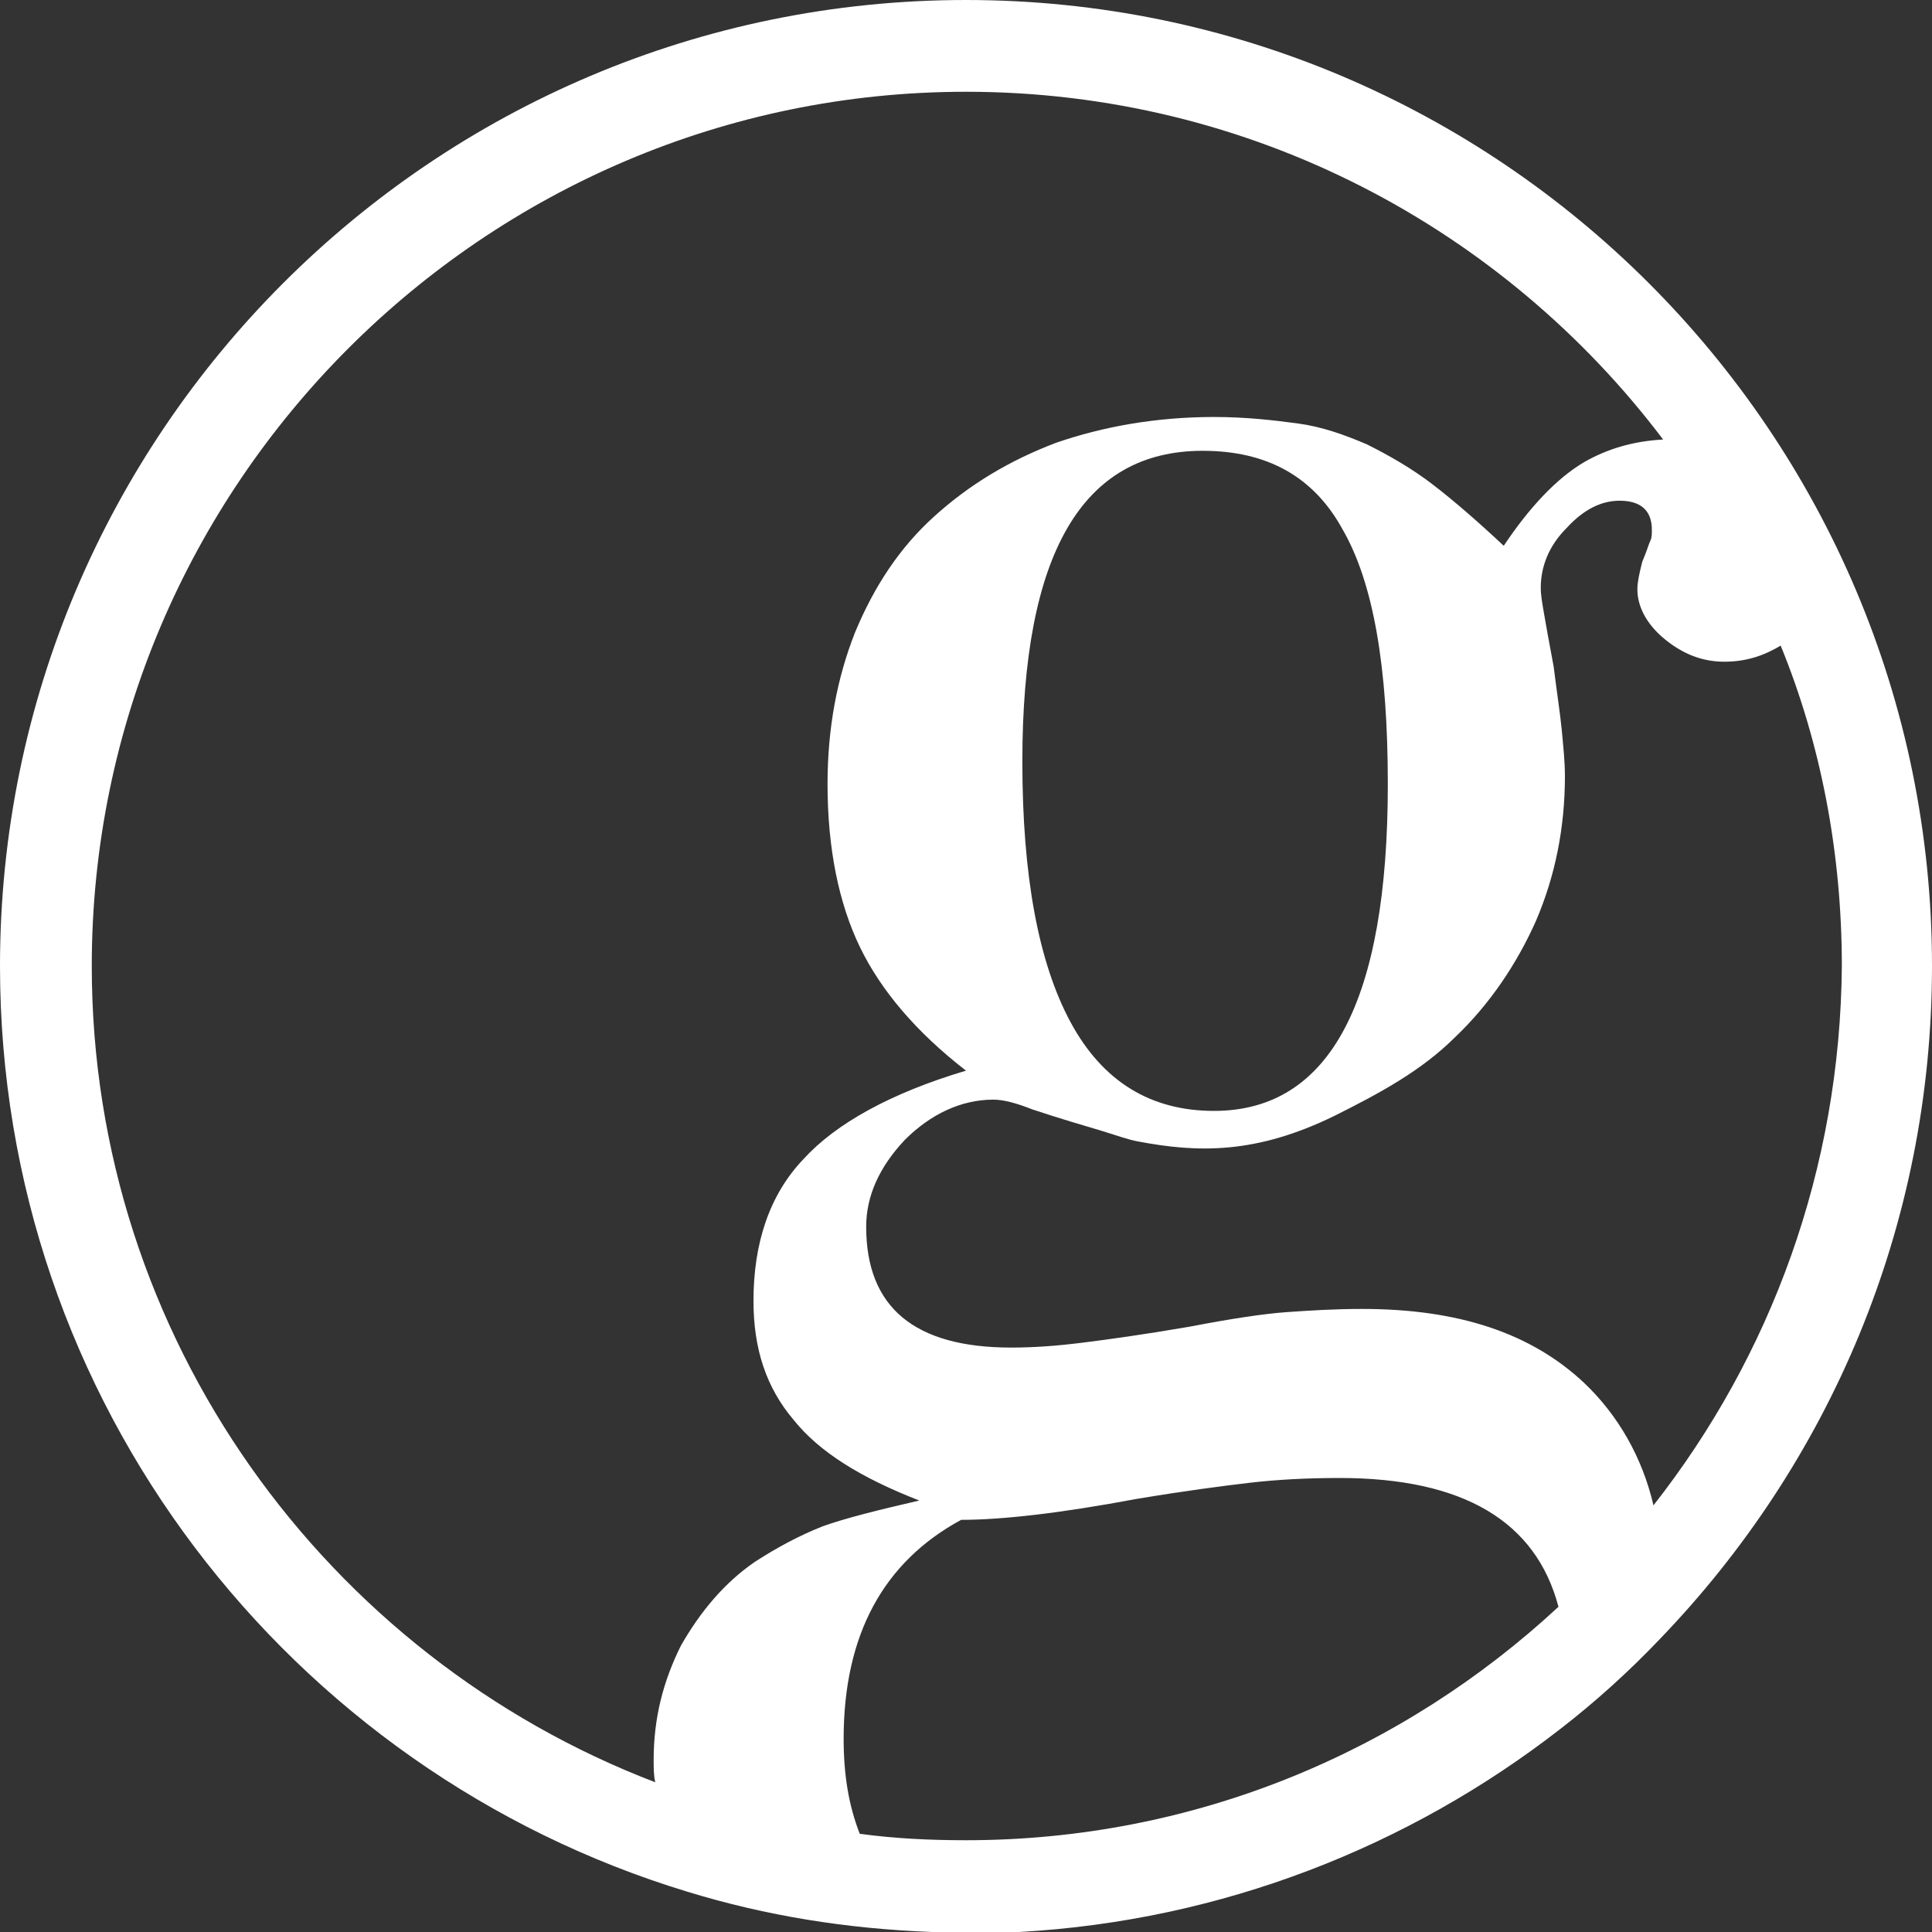 <?xml version="1.0" encoding="utf-8"?>
<!-- Generator: Adobe Illustrator 25.0.0, SVG Export Plug-In . SVG Version: 6.00 Build 0)  -->
<svg version="1.1" id="Ebene_1" xmlns="http://www.w3.org/2000/svg" xmlns:xlink="http://www.w3.org/1999/xlink" x="0px" y="0px"
	 viewBox="0 0 120 120" style="enable-background:new 0 0 120 120;" xml:space="preserve">
<rect x="0" y="0" width="120" height="120" fill="#333333" stroke="none"/>
<style type="text/css">
	.st0{fill:#FFFFFF;}
</style>
<path class="st0" d="M60,0C26.9,0,0,26.9,0,60c0,27.1,18,50,42.7,57.5c4.9,1.5,9.9,2.3,15.2,2.5h5.4c12.6-0.7,24.2-5.3,33.6-12.6
	c2.2-1.7,4.3-3.6,6.2-5.6C113.6,90.9,120,76.2,120,60C120,26.9,93.1,0,60,0z M60,114.3c-2.2,0-4.4-0.1-6.6-0.4c-0.7-1.8-1-3.7-1-5.9
	c0-6.5,2.5-11,7.3-13.6c2.5,0,6.1-0.4,10.9-1.3c3-0.5,5.3-0.8,7-1c1.7-0.2,3.6-0.3,5.6-0.3c7.7,0,12.2,2.7,13.6,8
	C87.1,108.8,74.2,114.3,60,114.3z M107.1,41.1c1.4,0,2.5-0.4,3.5-1c2.5,6.1,3.8,12.9,3.8,19.9c-0.1,12.6-4.4,24.2-11.7,33.5
	c-0.7-3-2.2-5.6-4.3-7.6c-3.3-3.1-7.8-4.6-13.8-4.6c-1.7,0-3.3,0.1-4.7,0.2c-1.4,0.1-3.4,0.4-6,0.9c-2.9,0.5-5.1,0.8-6.7,1
	c-1.6,0.2-3,0.3-4.4,0.3c-6,0-9-2.5-9-7.5c0-1.9,0.8-3.7,2.4-5.4c1.6-1.6,3.5-2.5,5.5-2.5c0.6,0,1.4,0.2,2.4,0.6
	c1.8,0.6,3.2,1,4.2,1.3s1.8,0.6,2.4,0.7c3.7,0.7,7.3,0.8,12.2-1.6c2.8-1.4,5.4-2.8,7.5-4.9c2.1-2,3.8-4.5,5-7.2
	c1.2-2.8,1.8-5.8,1.8-9c0-0.9-0.1-1.8-0.2-2.9c-0.1-1-0.3-2.3-0.5-3.9c-0.3-1.6-0.5-2.7-0.6-3.3c-0.1-0.6-0.2-1.1-0.2-1.6
	c0-1.3,0.5-2.6,1.6-3.7c1.1-1.2,2.2-1.7,3.3-1.7c1.3,0,2,0.6,2,1.8c0,0.3,0,0.5-0.1,0.7c-0.1,0.2-0.2,0.6-0.5,1.3
	c-0.2,0.8-0.3,1.3-0.3,1.7c0,1.1,0.6,2.2,1.7,3.1C104.5,40.6,105.7,41.1,107.1,41.1z M63.5,47.3c0-12.9,3.7-19.3,11.2-19.3
	c4,0,6.9,1.6,8.7,4.9c1.9,3.3,2.8,8.5,2.8,15.8c0,13.5-3.6,20.3-10.8,20.3c-3.9,0-6.9-1.8-8.9-5.5S63.5,54.4,63.5,47.3z M98.4,28.7
	c-1.7,1-3.4,2.8-5,5.2c-1.6-1.5-3.1-2.8-4.4-3.8s-2.7-1.8-4.1-2.5c-1.4-0.6-2.8-1.1-4.3-1.3s-3.2-0.4-5.2-0.4
	c-3.6,0-6.9,0.6-9.8,1.6c-2.9,1.1-5.4,2.6-7.6,4.6c-2.1,1.9-3.7,4.3-4.9,7.2c-1.1,2.8-1.7,5.9-1.7,9.4c0,4,0.7,7.4,2,10.1
	s3.5,5.3,6.6,7.7c-4.7,1.4-8.1,3.3-10.1,5.5c-2.1,2.2-3.1,5.2-3.1,8.8c0,3,0.8,5.4,2.5,7.4c1.6,2,4.2,3.6,7.8,5
	c-2.6,0.6-4.6,1.1-6,1.6c-1.5,0.6-2.8,1.3-4.2,2.2c-1.9,1.3-3.4,3.1-4.6,5.2c-1.1,2.2-1.7,4.5-1.7,7.1c0,0.5,0,1,0.1,1.4
	c-20.4-7.8-35-27.6-35-50.7C5.7,30.1,30.1,5.7,60,5.7c17.7,0,33.4,8.5,43.3,21.6C101.4,27.4,99.8,27.9,98.4,28.7z"/>
</svg>

